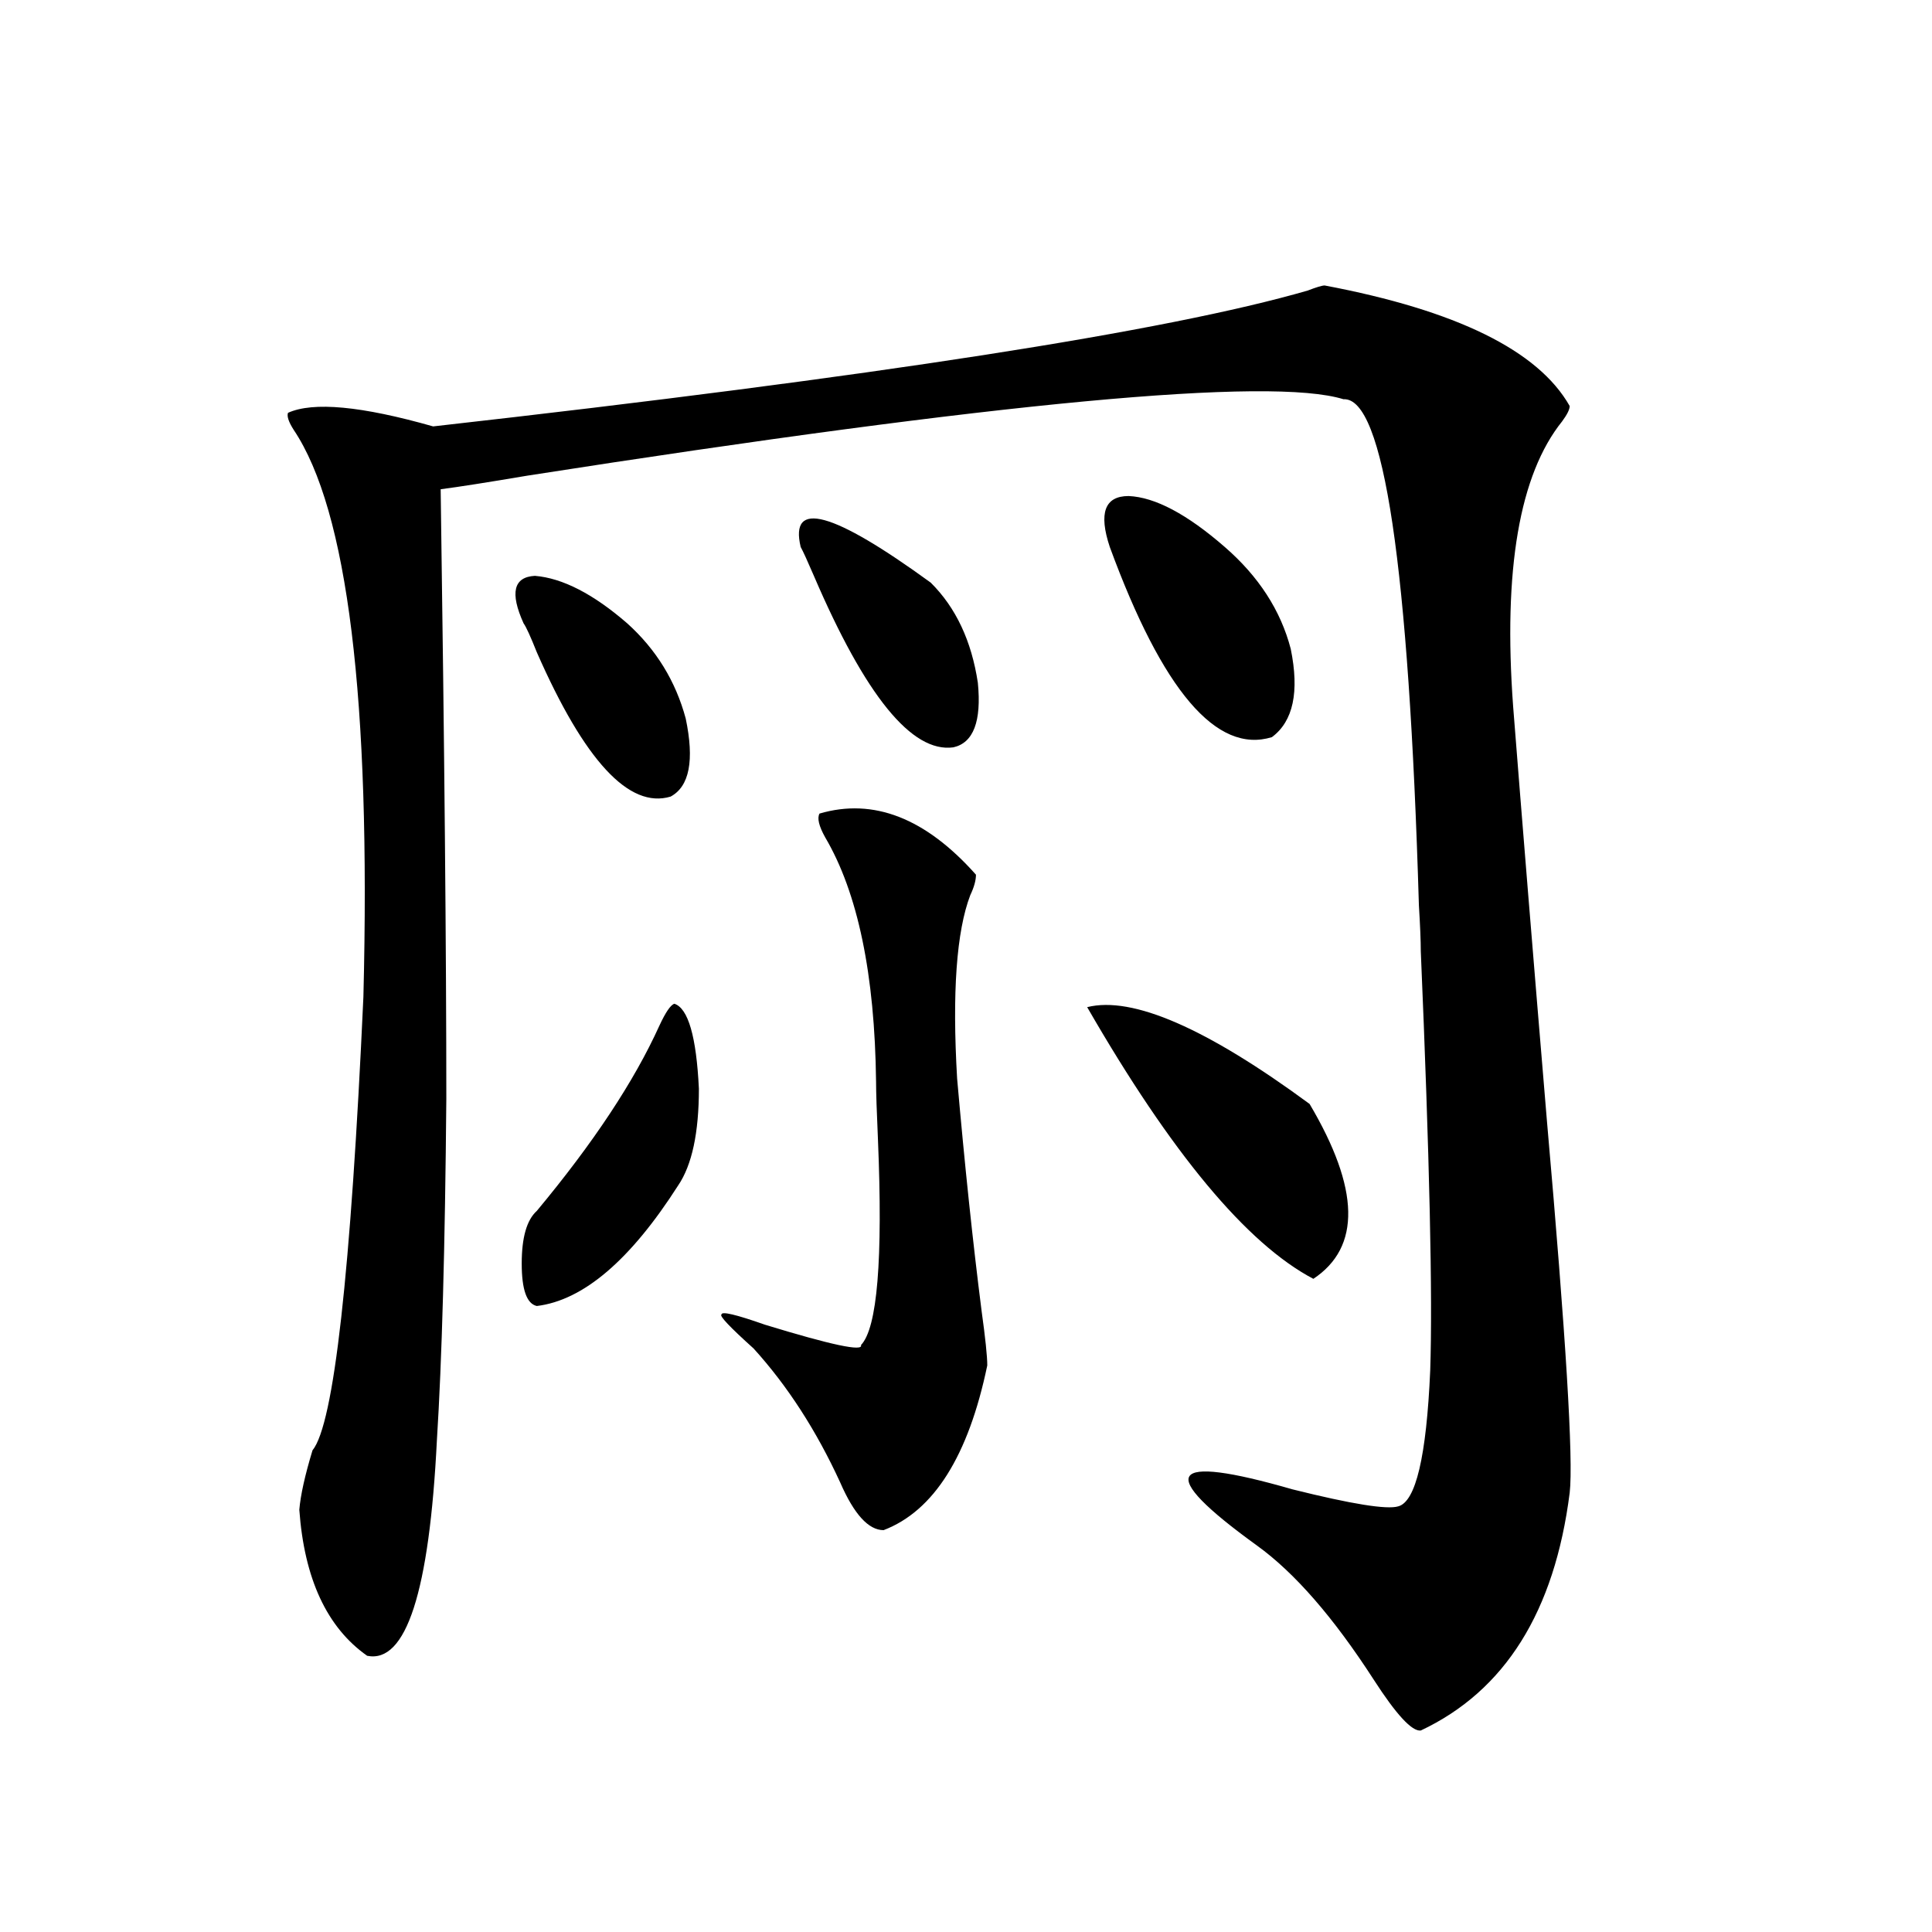<?xml version="1.0" encoding="utf-8"?>
<!-- Generator: Adobe Illustrator 16.0.0, SVG Export Plug-In . SVG Version: 6.00 Build 0)  -->
<!DOCTYPE svg PUBLIC "-//W3C//DTD SVG 1.1//EN" "http://www.w3.org/Graphics/SVG/1.1/DTD/svg11.dtd">
<svg version="1.1" id="图层_1" xmlns="http://www.w3.org/2000/svg" xmlns:xlink="http://www.w3.org/1999/xlink" x="0px" y="0px"
	 width="1000px" height="1000px" viewBox="0 0 1000 1000" enable-background="new 0 0 1000 1000" xml:space="preserve">
<path d="M685.642,147.762c68.291,12.896,110.562,33.7,126.826,62.402c0,1.758-1.311,4.395-3.902,7.91
	c-22.118,27.548-30.578,76.767-25.365,147.656c4.543,58.008,10.396,129.79,17.561,215.332
	c9.756,110.742,13.658,174.614,11.707,191.602c-7.805,61.523-33.505,102.53-77.071,123.047c-4.558,0.577-12.683-8.212-24.39-26.367
	c-20.822-32.231-40.975-55.371-60.486-69.434c-52.682-38.081-46.508-47.749,18.536-29.004c30.563,7.622,48.779,10.547,54.633,8.789
	c9.101-2.335,14.634-25.776,16.585-70.313c1.296-38.081-0.335-110.44-4.878-217.09c0-5.273-0.335-13.184-0.976-23.73
	c-5.213-175.781-18.216-263.081-39.023-261.914c-37.728-11.714-178.532,1.47-422.429,39.551
	c-20.822,3.516-35.776,5.864-44.877,7.031c1.951,135.352,2.927,240.532,2.927,315.527c-0.655,76.767-2.286,135.653-4.878,176.66
	c-3.902,78.511-15.944,115.714-36.097,111.621c-20.822-14.653-32.529-39.839-35.121-75.586c0.641-7.608,2.927-17.866,6.829-30.762
	c11.052-13.472,19.832-91.694,26.341-234.668c3.902-154.097-8.14-251.944-36.097-293.555c-2.606-4.093-3.582-7.031-2.927-8.789
	c13.003-5.851,38.048-3.516,75.12,7.031c228.928-25.776,379.823-49.219,452.672-70.313
	C681.404,148.641,684.331,147.762,685.642,147.762z M271.018,322.664c-7.164-15.82-5.213-24.019,5.854-24.609
	c14.299,1.181,30.243,9.38,47.804,24.609c14.954,13.485,25.03,29.883,30.243,49.219c4.543,21.685,1.951,35.156-7.805,40.43
	c-21.463,6.454-44.557-18.457-69.267-74.707C274.585,329.407,272.313,324.422,271.018,322.664z M349.064,519.539
	c7.149,2.349,11.372,17.001,12.683,43.945c0,22.852-3.582,39.551-10.731,50.098c-24.725,38.672-49.114,59.478-73.169,62.402
	c-5.213-1.167-7.805-8.487-7.805-21.973c0-13.472,2.592-22.55,7.805-27.246c29.268-35.156,50.396-67.085,63.413-95.801
	C344.507,523.934,347.113,520.13,349.064,519.539z M424.185,421.102c27.957-8.198,54.953,2.349,80.974,31.641
	c0,2.938-0.976,6.454-2.927,10.547c-7.164,18.759-9.436,50.399-6.829,94.922c3.902,44.536,8.125,84.677,12.683,120.41
	c1.951,14.063,2.927,23.442,2.927,28.125c-9.756,46.884-27.651,75.298-53.657,85.254c-7.805,0-15.289-8.198-22.438-24.609
	c-12.362-26.944-27.316-50.098-44.877-69.434c-12.362-11.124-17.896-16.987-16.585-17.578c0-1.758,7.47,0,22.438,5.273
	c34.466,10.547,51.051,14.063,49.755,10.547c8.445-8.789,11.372-44.233,8.78-106.348c-0.655-14.64-0.976-24.609-0.976-29.883
	c-0.655-55.659-9.436-97.847-26.341-126.563C423.85,427.556,422.874,423.45,424.185,421.102z M414.429,283.113
	c-5.854-24.609,16.585-18.457,67.315,18.457c13.003,12.896,21.128,30.185,24.39,51.855c1.951,19.927-2.286,31.063-12.683,33.398
	c-21.463,2.938-45.532-26.655-72.193-88.77C417.996,290.446,415.725,285.462,414.429,283.113z M562.718,521.297
	c23.414-5.851,61.782,10.849,115.119,50.098c26.006,43.945,26.661,74.13,1.951,90.527
	C645.308,643.767,606.284,596.883,562.718,521.297z M574.425,283.113c-5.854-17.578-2.606-26.367,9.756-26.367
	c13.658,0.591,30.243,9.38,49.755,26.367c17.561,15.243,28.933,32.821,34.146,52.734c4.543,22.274,1.296,37.505-9.756,45.703
	C629.698,390.34,601.741,357.532,574.425,283.113z"/>
</svg>
